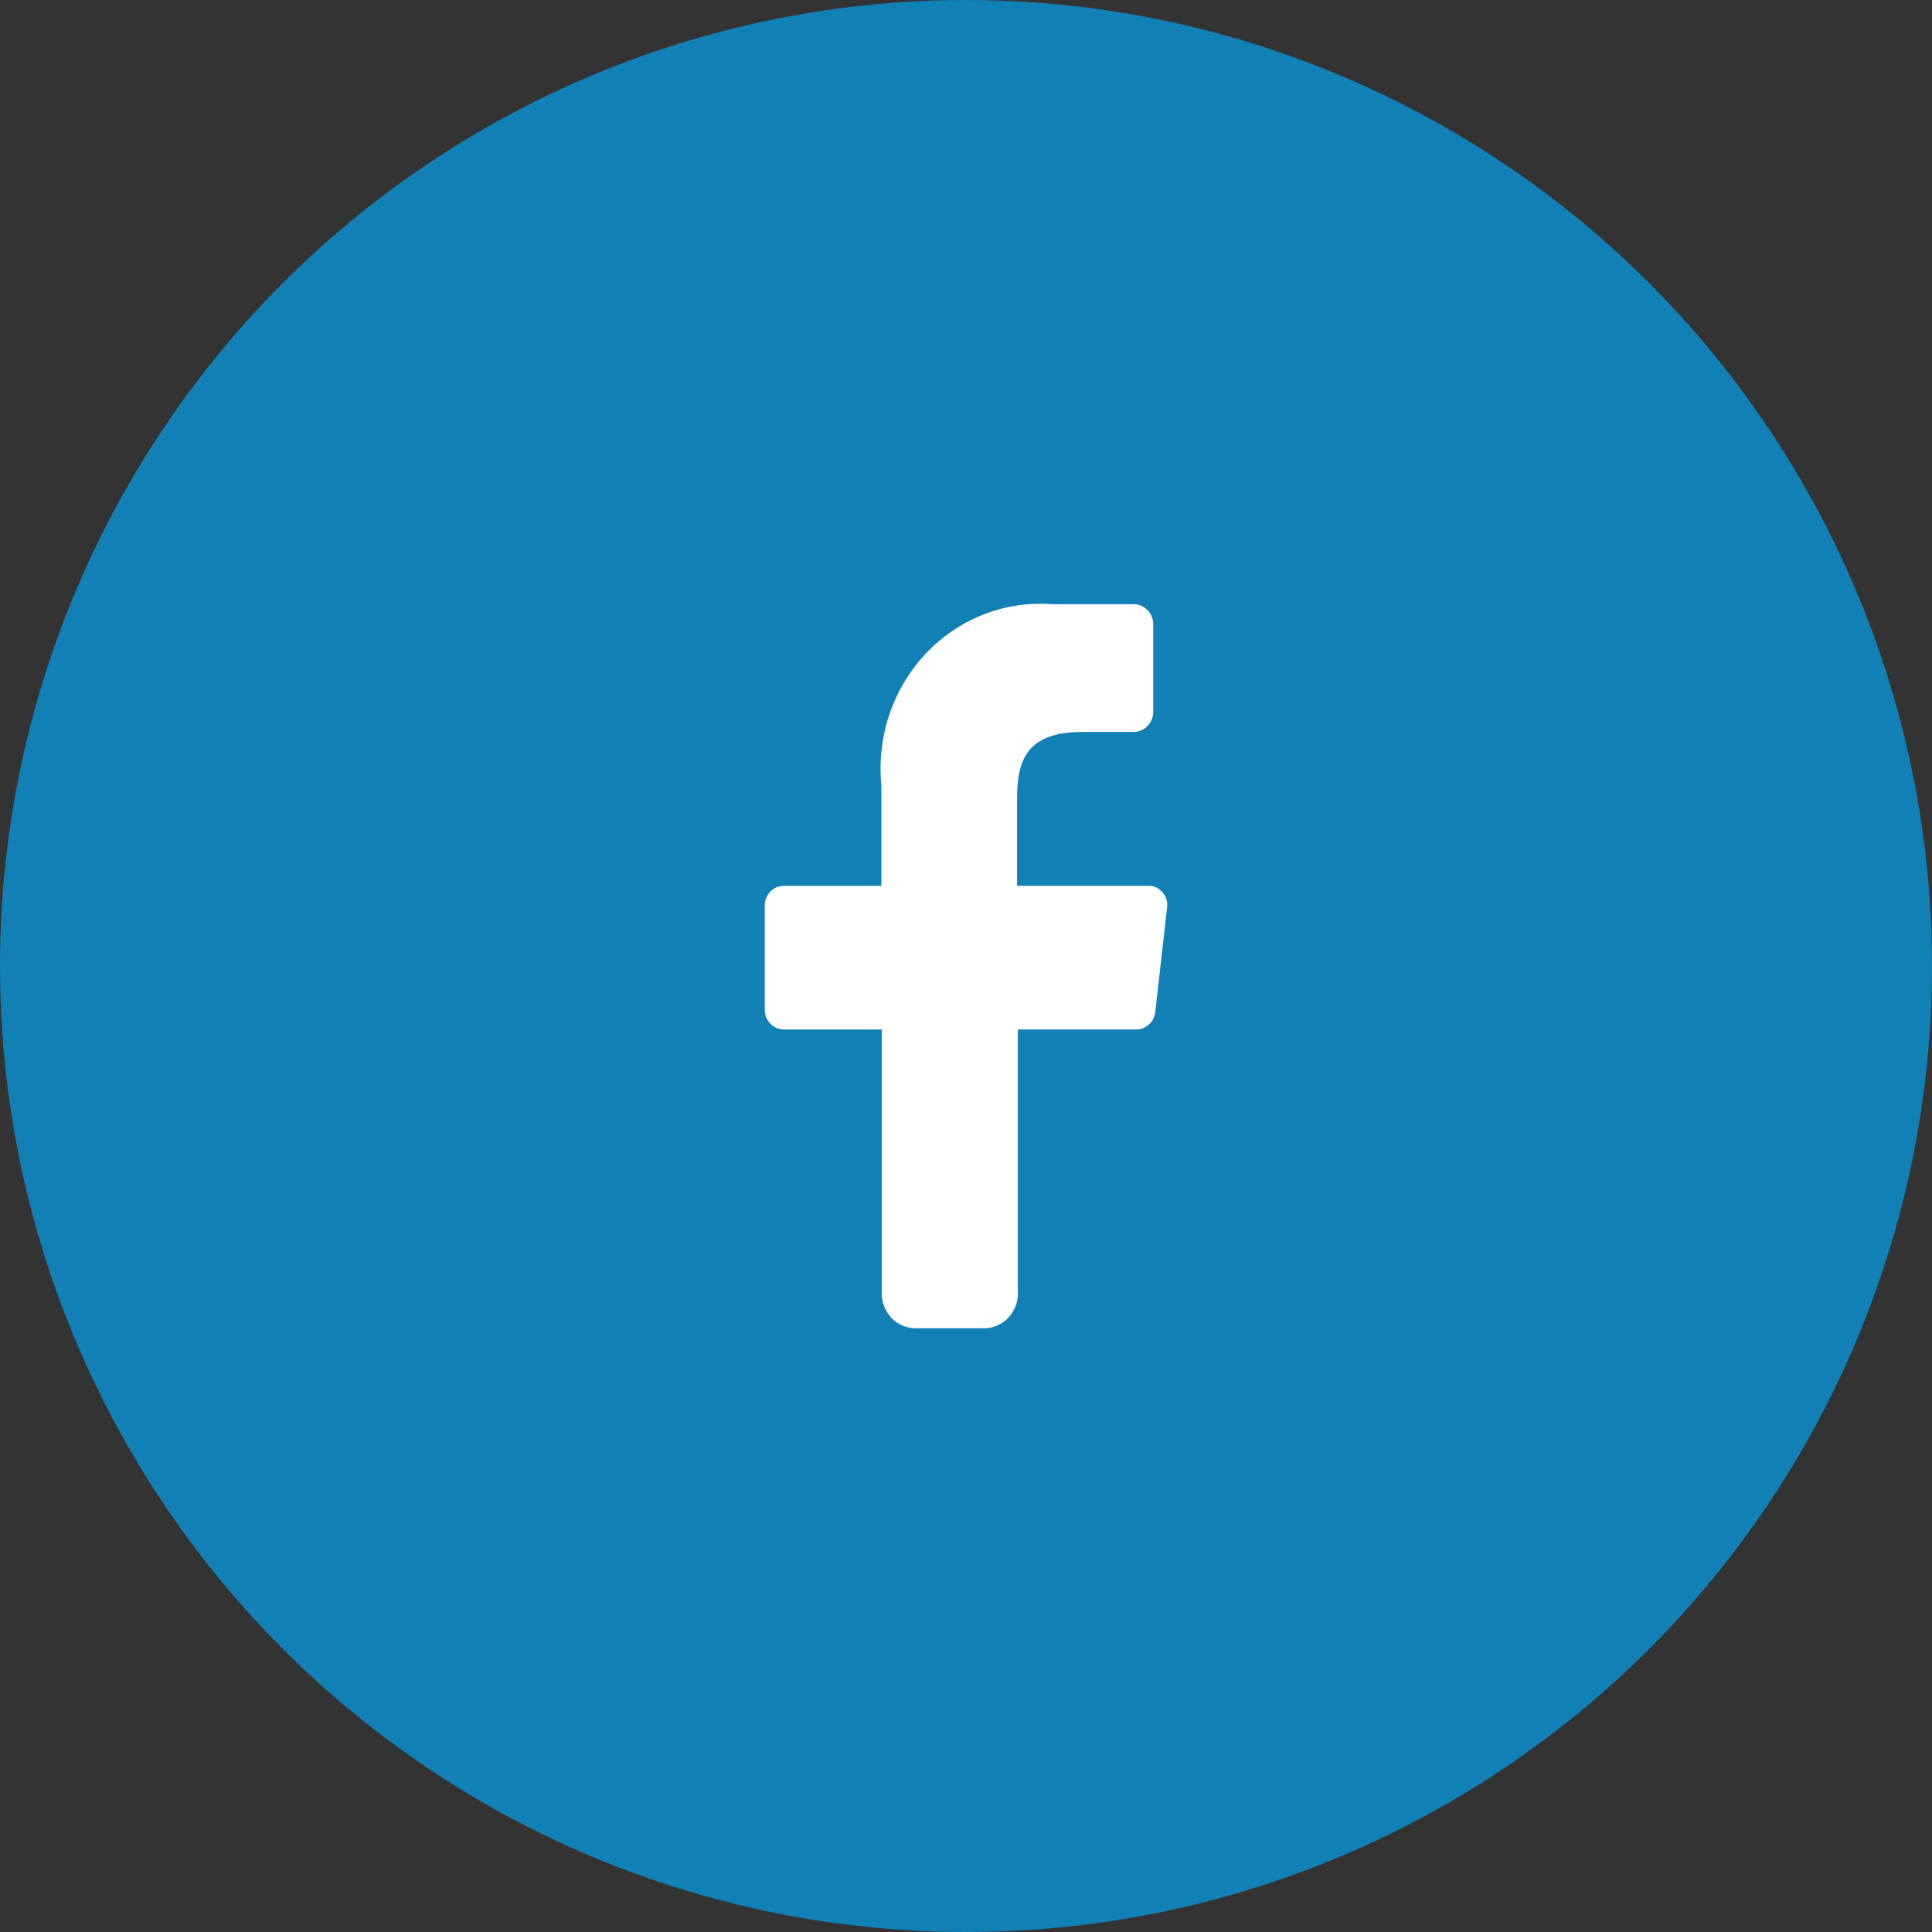 <?xml version="1.0" encoding="UTF-8"?> <svg xmlns="http://www.w3.org/2000/svg" width="48" height="48" viewBox="0 0 48 48" fill="none"><rect x="0" y="0" width="48" height="48" fill="#333333" stroke="none"/><circle cx="24" cy="24" r="24" fill="#1180B4"></circle><path d="M21.906 32.124V25.578H19.476C19.35 25.578 19.229 25.526 19.139 25.434C19.05 25.342 19 25.217 19 25.087V22.498C19 22.368 19.05 22.243 19.139 22.151C19.229 22.059 19.35 22.008 19.476 22.008H21.897V19.501C21.839 18.907 21.908 18.306 22.099 17.743C22.29 17.179 22.599 16.665 23.003 16.237C23.407 15.809 23.898 15.477 24.439 15.266C24.981 15.054 25.562 14.967 26.14 15.011H28.165C28.292 15.011 28.415 15.062 28.506 15.154C28.596 15.246 28.649 15.371 28.651 15.503V17.695C28.648 17.826 28.596 17.951 28.505 18.042C28.414 18.134 28.292 18.185 28.165 18.185H26.899C25.532 18.185 25.269 18.853 25.269 19.835V22.007H28.519C28.587 22.004 28.654 22.017 28.716 22.044C28.779 22.072 28.834 22.113 28.88 22.164C28.925 22.216 28.959 22.277 28.979 22.343C28.999 22.41 29.005 22.48 28.996 22.549L28.702 25.148C28.687 25.268 28.63 25.377 28.543 25.456C28.455 25.535 28.342 25.578 28.226 25.577H25.289V32.123C25.291 32.239 25.27 32.354 25.227 32.461C25.185 32.568 25.122 32.665 25.043 32.747C24.964 32.828 24.869 32.893 24.765 32.936C24.661 32.98 24.55 33.002 24.438 33H22.747C22.636 33 22.525 32.978 22.423 32.934C22.32 32.889 22.227 32.825 22.148 32.743C22.07 32.661 22.009 32.565 21.967 32.458C21.925 32.352 21.905 32.239 21.906 32.124Z" fill="white"></path></svg> 